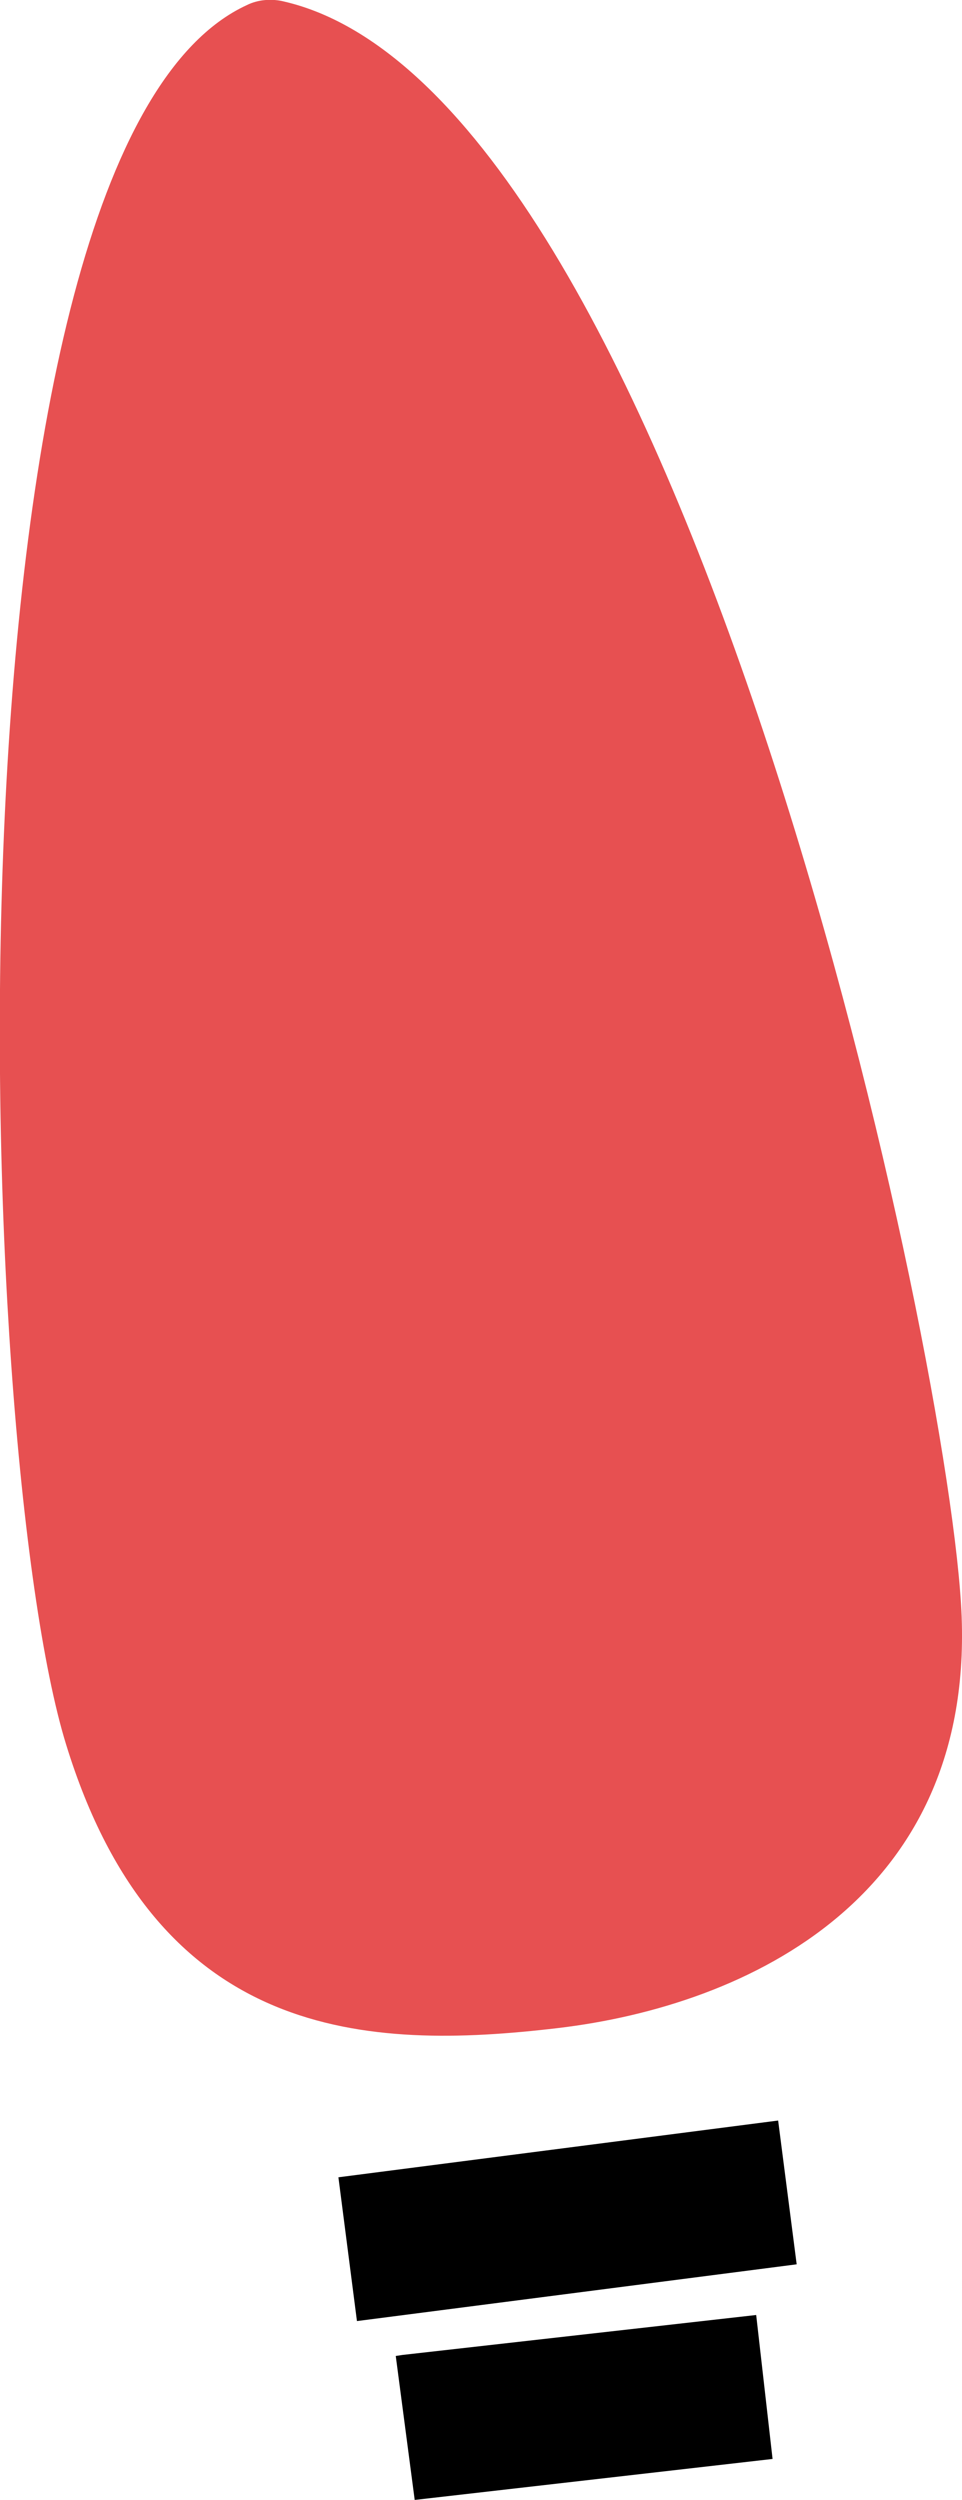 <?xml version="1.0" encoding="UTF-8"?>
<svg id="Ebene_1" data-name="Ebene 1" xmlns="http://www.w3.org/2000/svg" viewBox="0 0 18.79 48.8">
  <defs>
    <style>
      .cls-1 {
        fill: #e75051;
      }
    </style>
  </defs>
  <g id="Licht">
    <path class="cls-1" d="M1.29,34.05c1.78,5.79,5.87,5.98,9.6,5.54,3.73-.44,8.24-2.58,7.88-8.29C18.43,25.79,13.21,1.81,5.55.03c-.24-.06-.51-.04-.73.07C-1.27,2.91-.52,28.18,1.29,34.05Z"/>
    <rect x="6.75" y="41.94" width="8.66" height="2.83" transform="translate(-5.45 1.77) rotate(-7.35)"/>
    <polygon points="8.1 48.8 7.73 45.99 7.86 45.97 7.86 45.97 14.77 45.19 15.09 48 8.1 48.8"/>
  </g>
</svg>